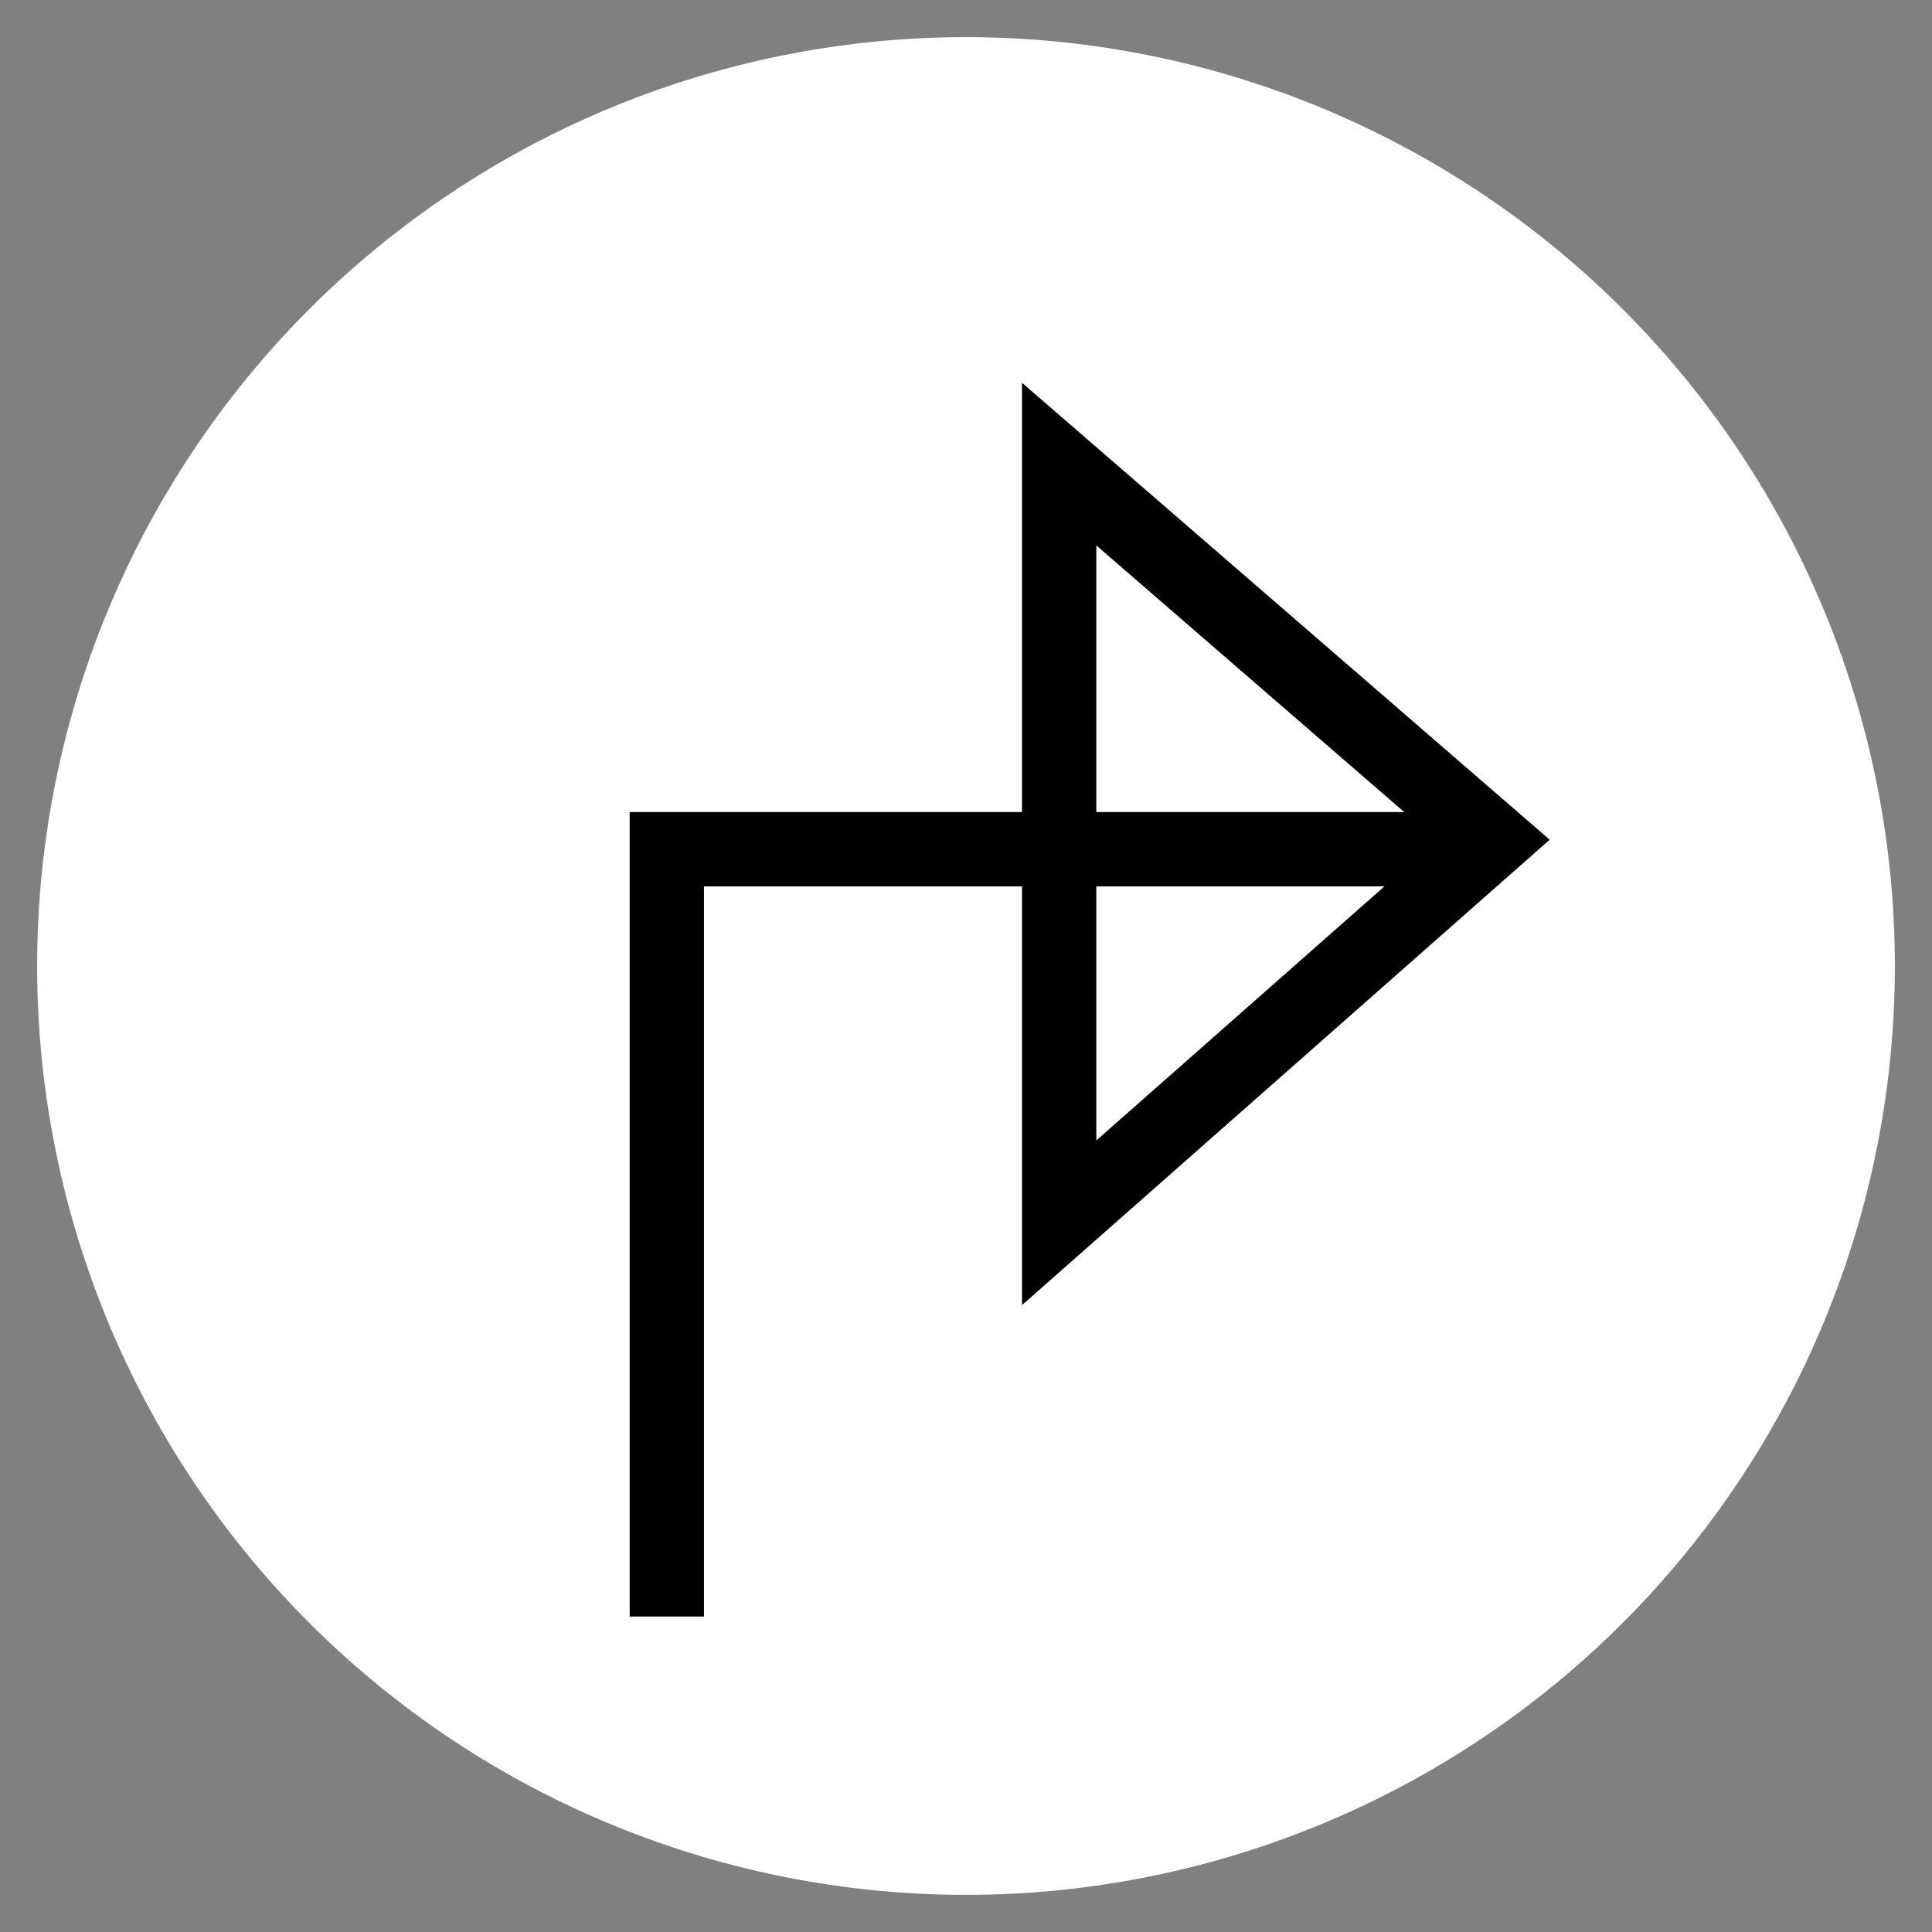 <svg xmlns="http://www.w3.org/2000/svg" xmlns:xlink="http://www.w3.org/1999/xlink" width="52" height="52" viewBox="0 0 52 52">
  <rect x="0" y="0" width="52" height="52" fill="#808080" stroke="none"/>
  <defs>
    <clipPath id="clip-weitere_Veranstaltungen">
      <rect width="52" height="52"/>
    </clipPath>
  </defs>
  <g id="weitere_Veranstaltungen" clip-path="url(#clip-weitere_Veranstaltungen)">
    <rect width="52" height="52" fill="rgba(216,216,216,0)"/>
    <g id="Gruppe_1041" data-name="Gruppe 1041" transform="translate(1 1)">
      <path id="Pfad_214" data-name="Pfad 214" d="M25,0A25,25,0,1,0,50,25,25,25,0,0,0,25,0Z" fill="#fff"/>
      <g id="Gruppe_447" data-name="Gruppe 447" transform="translate(39.19 11.492) rotate(90)">
        <path id="Pfad_209" data-name="Pfad 209" d="M0,0H20.654V21.188" transform="translate(31.018 22.242) rotate(180)" fill="none" stroke="#000" stroke-width="2"/>
        <path id="Pfad_210" data-name="Pfad 210" d="M11.682,10.116,0,20.419V0Z" transform="translate(0 11.682) rotate(-90)" fill="none" stroke="#000" stroke-width="2"/>
      </g>
    </g>
  </g>
</svg>
